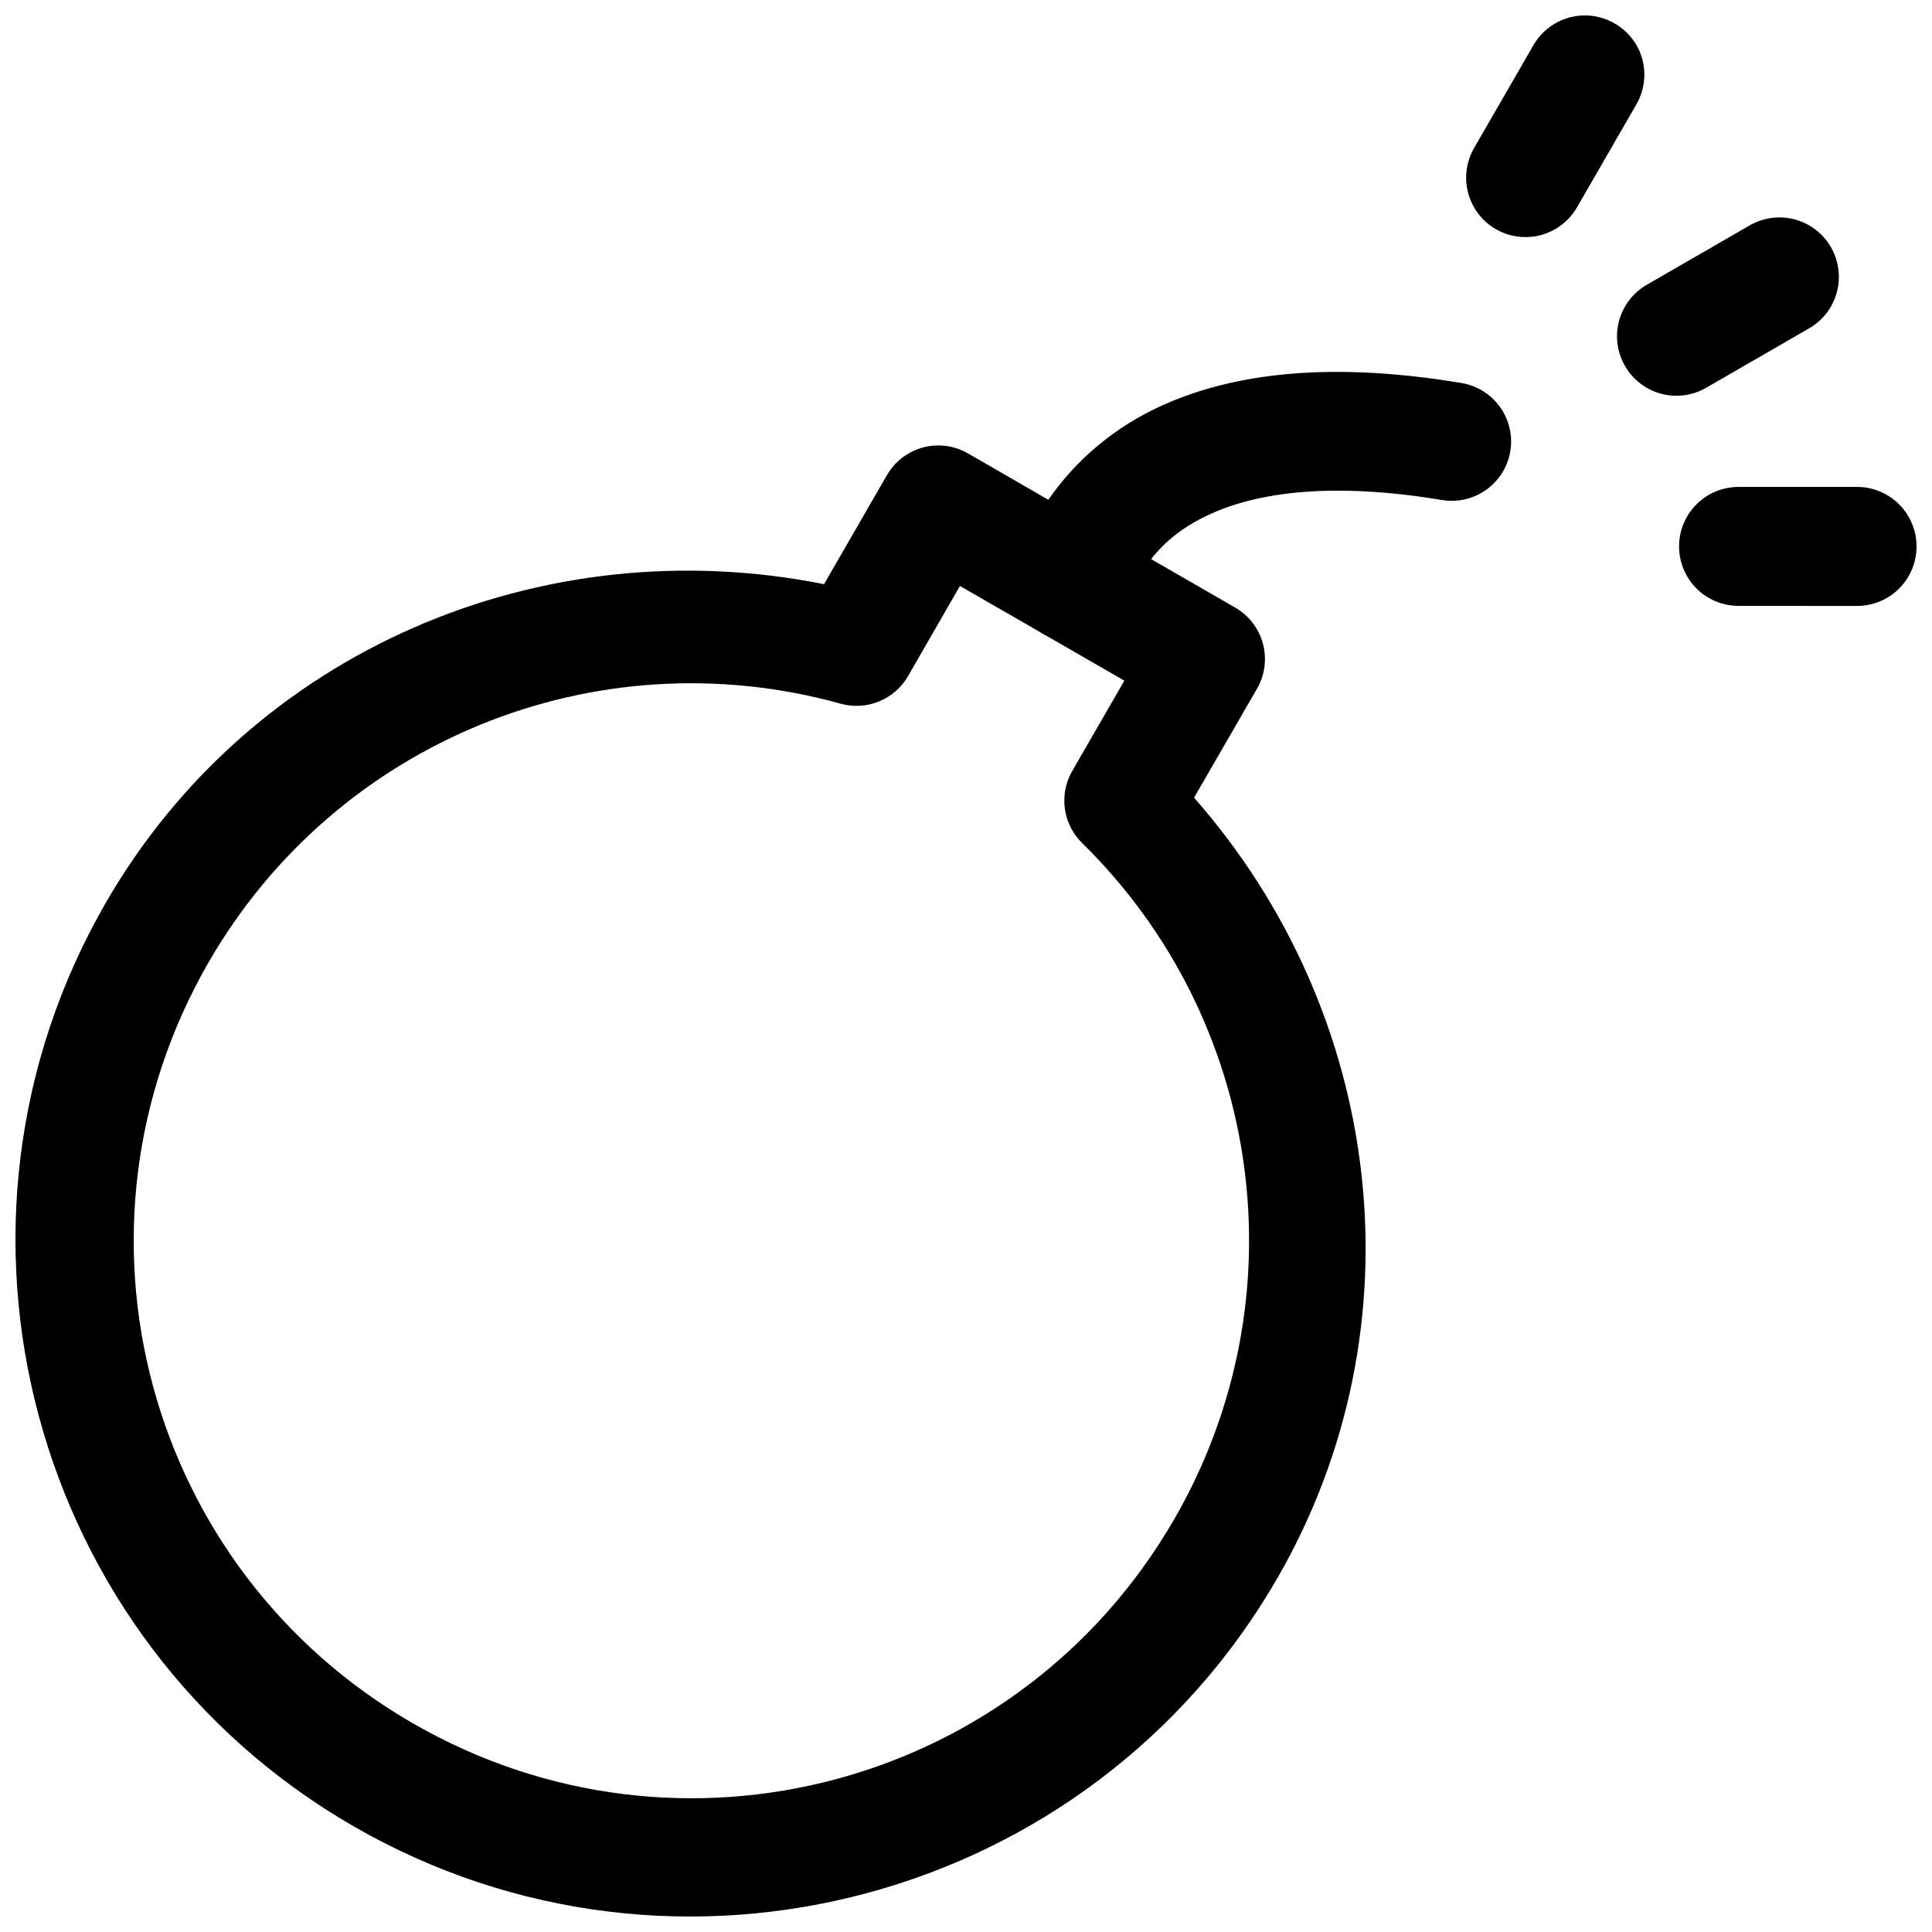 <?xml version="1.0" encoding="UTF-8"?>
<!-- Uploaded to: ICON Repo, www.svgrepo.com, Generator: ICON Repo Mixer Tools -->
<svg width="800px" height="800px" version="1.1" viewBox="144 144 512 512" xmlns="http://www.w3.org/2000/svg">
 <defs>
  <clipPath id="a">
   <path d="m148.09 148.09h503.81v503.81h-503.81z"/>
  </clipPath>
 </defs>
 <g clip-path="url(#a)">
  <path d="m563.82 148.09c-5.555 0.07-10.66 3.062-13.438 7.871l-15.73 27.262c-2.086 3.617-2.652 7.914-1.57 11.949 1.078 4.031 3.719 7.473 7.336 9.559 3.617 2.082 7.914 2.644 11.945 1.559 4.031-1.082 7.465-3.723 9.551-7.34l15.73-27.262-0.004 0.004c2.812-4.844 2.844-10.812 0.078-15.684-1.398-2.422-3.414-4.426-5.844-5.812-2.445-1.41-5.231-2.141-8.055-2.106zm51.383 53.535c-2.644 0.059-5.231 0.785-7.519 2.106l-27.273 15.742v0.004c-3.621 2.086-6.266 5.527-7.348 9.566s-0.512 8.34 1.582 11.957c2.086 3.617 5.527 6.258 9.559 7.34 4.035 1.078 8.332 0.516 11.949-1.574l27.293-15.758c3.617-2.09 6.258-5.527 7.336-9.562 1.082-4.031 0.516-8.332-1.57-11.949-1.414-2.449-3.461-4.469-5.926-5.856s-5.254-2.082-8.082-2.016zm-118.05 40.93c-17.383 0.129-32.191 3.129-44.68 8.672-13.281 5.894-23.477 14.855-30.656 25.215l-21.234-12.254c-2.703-1.574-5.812-2.309-8.934-2.109-5.246 0.348-9.977 3.289-12.605 7.844l-16.668 28.891c-74.785-14.957-151.7 17.531-190.31 84.375-49.398 85.531-19.973 195.39 65.59 244.77 85.566 49.379 195.4 19.891 244.8-65.637 38.613-66.848 28.336-149.67-22.016-206.93l16.652-28.828c2.102-3.613 2.68-7.918 1.602-11.957-1.074-4.043-3.715-7.488-7.336-9.582l-22.297-12.855c3.75-4.82 8.895-8.934 16.207-12.176 12.516-5.555 32.059-8.285 60.824-3.488v-0.004c4.121 0.699 8.352-0.27 11.758-2.691 3.406-2.426 5.707-6.102 6.398-10.223 0.684-4.117-0.301-8.336-2.731-11.73-2.43-3.391-6.109-5.684-10.23-6.363-12.34-2.059-23.703-3.016-34.133-2.938zm107.53 30.488h0.004c-4.176 0.008-8.18 1.676-11.125 4.633-2.945 2.957-4.598 6.965-4.59 11.141 0 4.172 1.656 8.176 4.606 11.129 2.949 2.949 6.949 4.613 11.125 4.617l31.488 0.016c4.176-0.012 8.18-1.68 11.129-4.641 2.945-2.961 4.594-6.973 4.582-11.152 0-3.051-0.887-6.035-2.551-8.594-2.902-4.453-7.859-7.144-13.176-7.148zm-206.29 26.246 20.863 12.008c0.602 0.406 1.227 0.77 1.879 1.09l20.832 11.992-13.82 23.953-0.004 0.004c-1.73 3.016-2.418 6.519-1.945 9.965 0.469 3.445 2.066 6.641 4.547 9.082 48.125 47.234 58.168 120.83 24.445 179.21-40.891 70.793-130.98 94.965-201.8 54.09-70.824-40.871-94.949-130.96-54.059-201.75 33.723-58.387 102.46-86.492 167.45-68.449 3.367 0.934 6.949 0.727 10.184-0.598 3.234-1.32 5.938-3.68 7.68-6.707z" fill-rule="evenodd"/>
 </g>
</svg>
